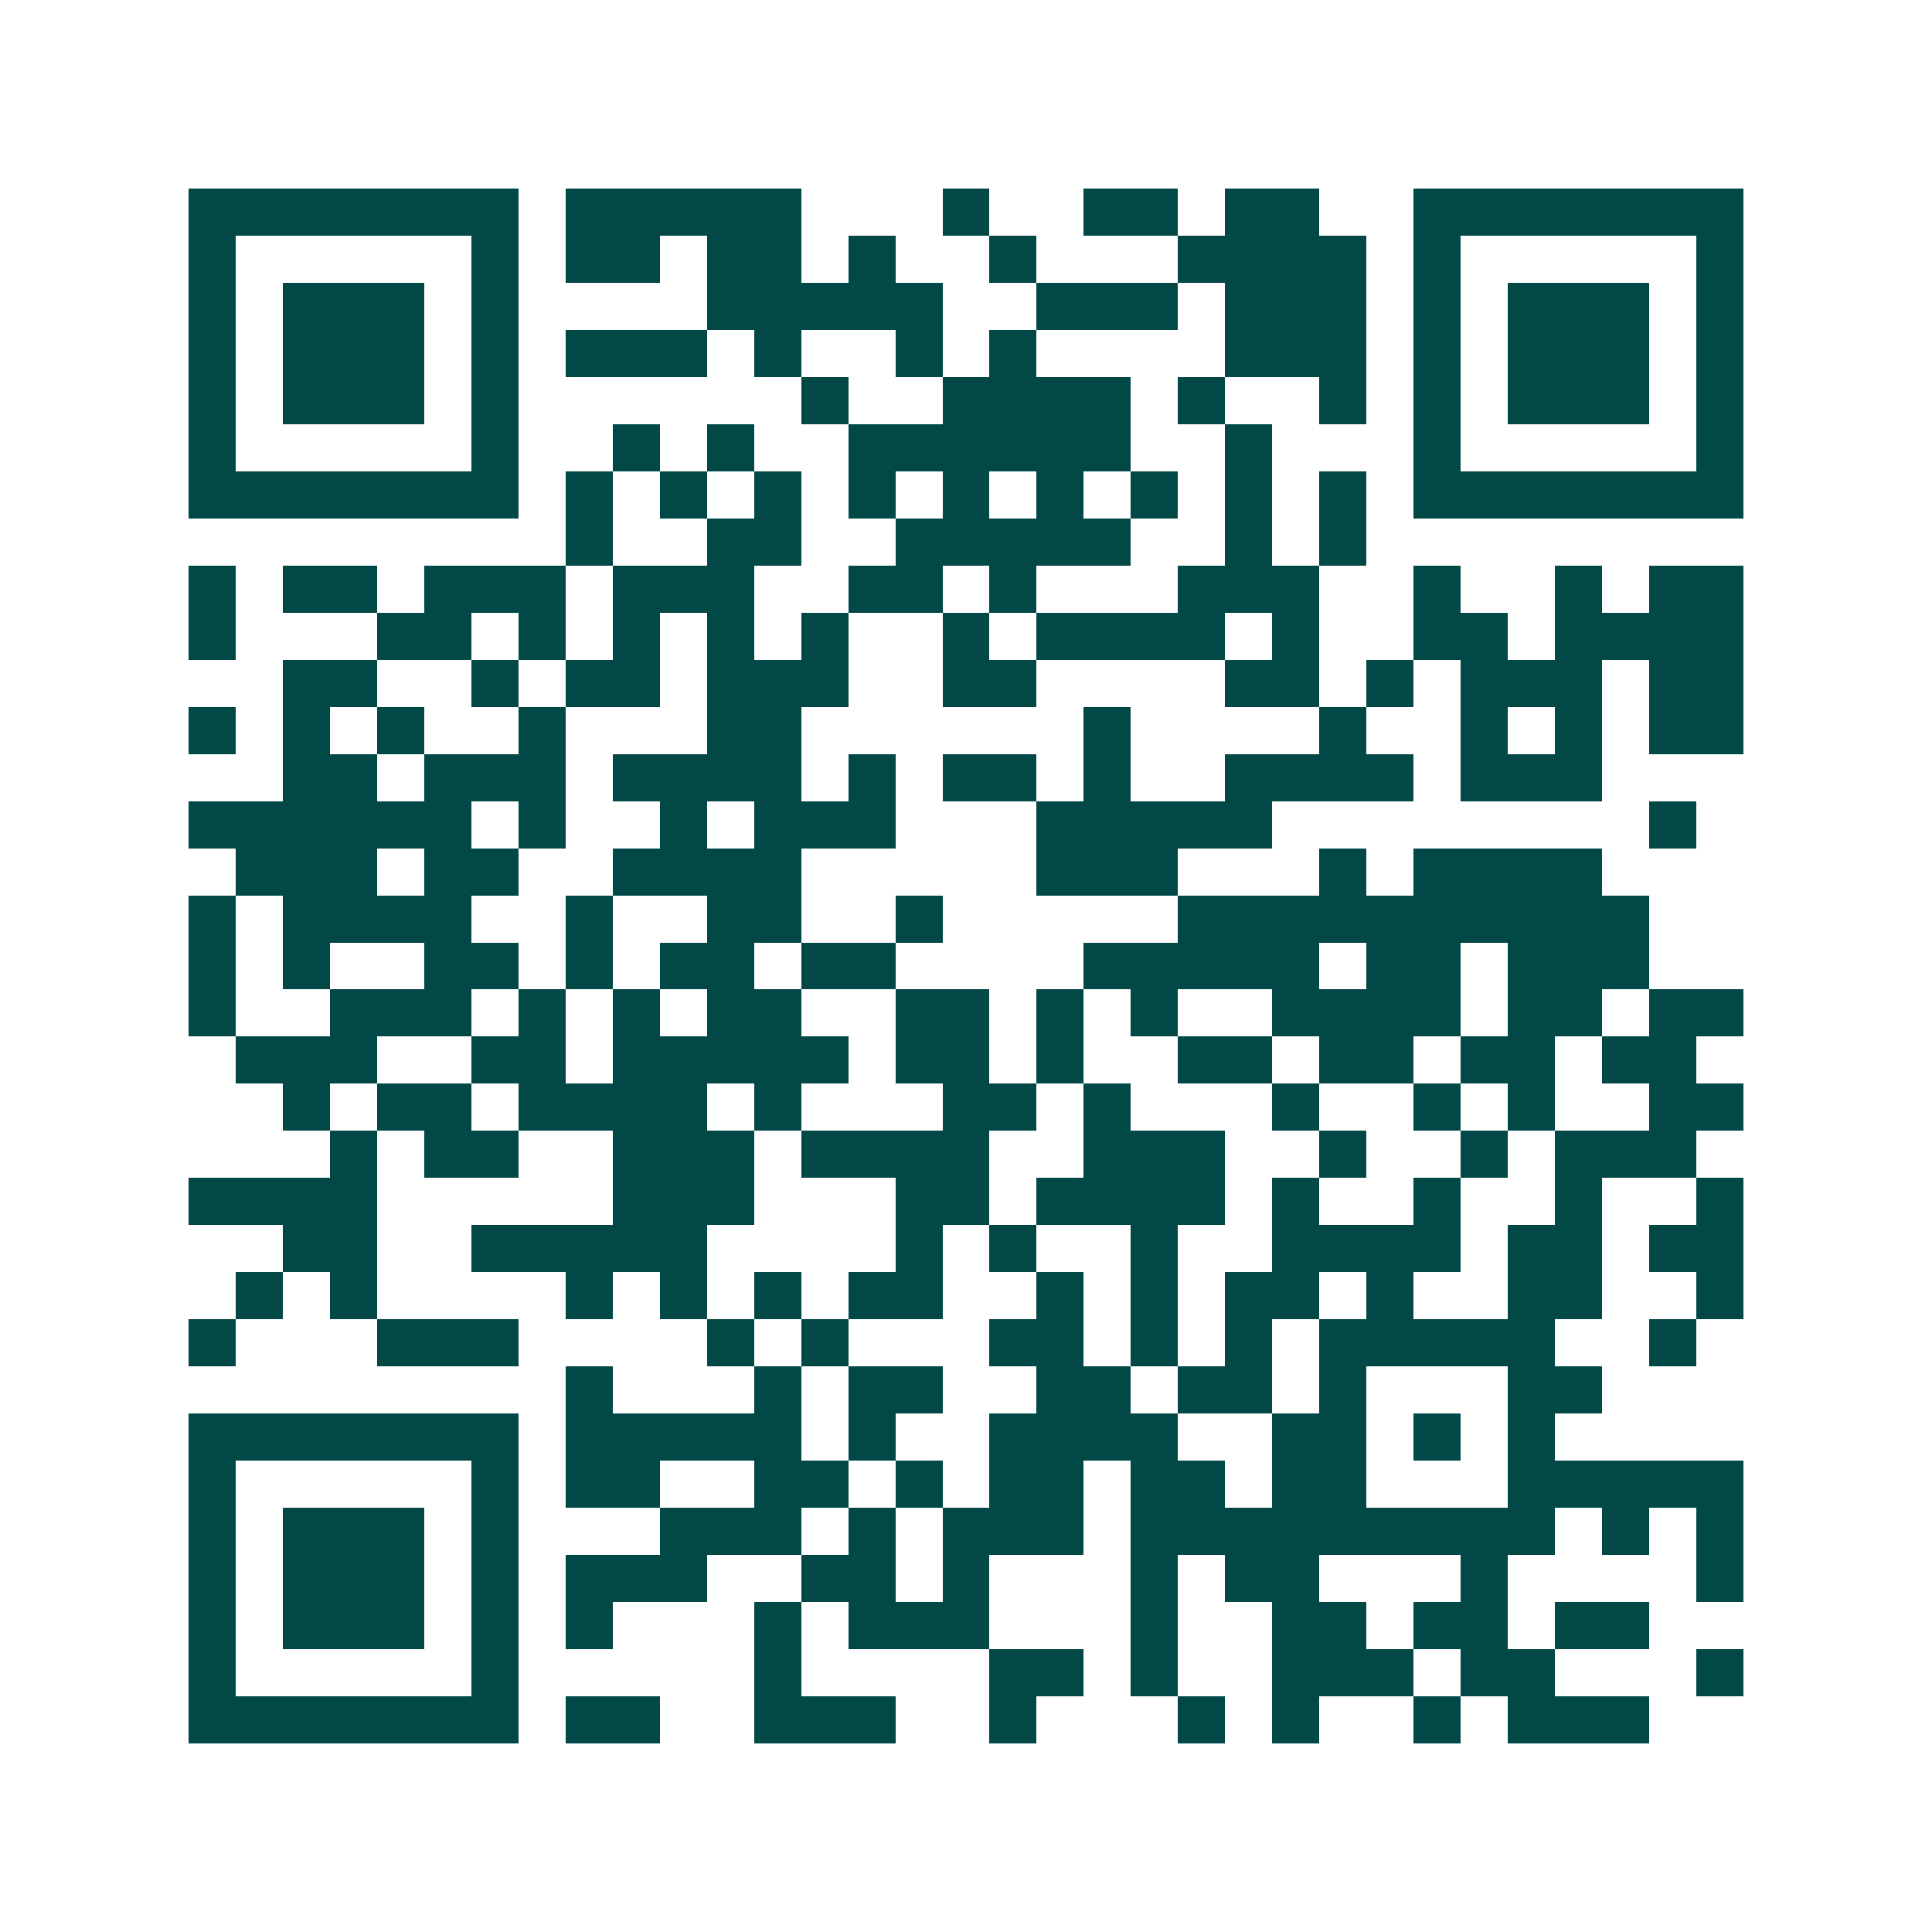 <svg xmlns="http://www.w3.org/2000/svg" width="200" height="200" viewBox="0 0 41 41" shape-rendering="crispEdges"><path fill="#ffffff" d="M0 0h41v41H0z"/><path stroke="#014847" d="M4 4.5h7m1 0h5m3 0h1m2 0h2m1 0h2m2 0h7M4 5.5h1m5 0h1m1 0h2m1 0h2m1 0h1m2 0h1m3 0h4m1 0h1m5 0h1M4 6.5h1m1 0h3m1 0h1m4 0h5m2 0h3m1 0h3m1 0h1m1 0h3m1 0h1M4 7.5h1m1 0h3m1 0h1m1 0h3m1 0h1m2 0h1m1 0h1m4 0h3m1 0h1m1 0h3m1 0h1M4 8.5h1m1 0h3m1 0h1m6 0h1m2 0h4m1 0h1m2 0h1m1 0h1m1 0h3m1 0h1M4 9.5h1m5 0h1m2 0h1m1 0h1m2 0h6m2 0h1m3 0h1m5 0h1M4 10.5h7m1 0h1m1 0h1m1 0h1m1 0h1m1 0h1m1 0h1m1 0h1m1 0h1m1 0h1m1 0h7M12 11.5h1m2 0h2m2 0h5m2 0h1m1 0h1M4 12.5h1m1 0h2m1 0h3m1 0h3m2 0h2m1 0h1m3 0h3m2 0h1m2 0h1m1 0h2M4 13.5h1m3 0h2m1 0h1m1 0h1m1 0h1m1 0h1m2 0h1m1 0h4m1 0h1m2 0h2m1 0h4M6 14.5h2m2 0h1m1 0h2m1 0h3m2 0h2m4 0h2m1 0h1m1 0h3m1 0h2M4 15.5h1m1 0h1m1 0h1m2 0h1m3 0h2m6 0h1m4 0h1m2 0h1m1 0h1m1 0h2M6 16.5h2m1 0h3m1 0h4m1 0h1m1 0h2m1 0h1m2 0h4m1 0h3M4 17.5h6m1 0h1m2 0h1m1 0h3m3 0h5m8 0h1M5 18.5h3m1 0h2m2 0h4m5 0h3m3 0h1m1 0h4M4 19.5h1m1 0h4m2 0h1m2 0h2m2 0h1m5 0h10M4 20.5h1m1 0h1m2 0h2m1 0h1m1 0h2m1 0h2m4 0h5m1 0h2m1 0h3M4 21.5h1m2 0h3m1 0h1m1 0h1m1 0h2m2 0h2m1 0h1m1 0h1m2 0h4m1 0h2m1 0h2M5 22.5h3m2 0h2m1 0h5m1 0h2m1 0h1m2 0h2m1 0h2m1 0h2m1 0h2M6 23.5h1m1 0h2m1 0h4m1 0h1m3 0h2m1 0h1m3 0h1m2 0h1m1 0h1m2 0h2M7 24.5h1m1 0h2m2 0h3m1 0h4m2 0h3m2 0h1m2 0h1m1 0h3M4 25.5h4m5 0h3m3 0h2m1 0h4m1 0h1m2 0h1m2 0h1m2 0h1M6 26.5h2m2 0h5m4 0h1m1 0h1m2 0h1m2 0h4m1 0h2m1 0h2M5 27.5h1m1 0h1m4 0h1m1 0h1m1 0h1m1 0h2m2 0h1m1 0h1m1 0h2m1 0h1m2 0h2m2 0h1M4 28.5h1m3 0h3m4 0h1m1 0h1m3 0h2m1 0h1m1 0h1m1 0h5m2 0h1M12 29.5h1m3 0h1m1 0h2m2 0h2m1 0h2m1 0h1m3 0h2M4 30.5h7m1 0h5m1 0h1m2 0h4m2 0h2m1 0h1m1 0h1M4 31.5h1m5 0h1m1 0h2m2 0h2m1 0h1m1 0h2m1 0h2m1 0h2m3 0h5M4 32.5h1m1 0h3m1 0h1m3 0h3m1 0h1m1 0h3m1 0h9m1 0h1m1 0h1M4 33.5h1m1 0h3m1 0h1m1 0h3m2 0h2m1 0h1m3 0h1m1 0h2m3 0h1m4 0h1M4 34.5h1m1 0h3m1 0h1m1 0h1m3 0h1m1 0h3m3 0h1m2 0h2m1 0h2m1 0h2M4 35.5h1m5 0h1m5 0h1m4 0h2m1 0h1m2 0h3m1 0h2m3 0h1M4 36.5h7m1 0h2m2 0h3m2 0h1m3 0h1m1 0h1m2 0h1m1 0h3"/></svg>
